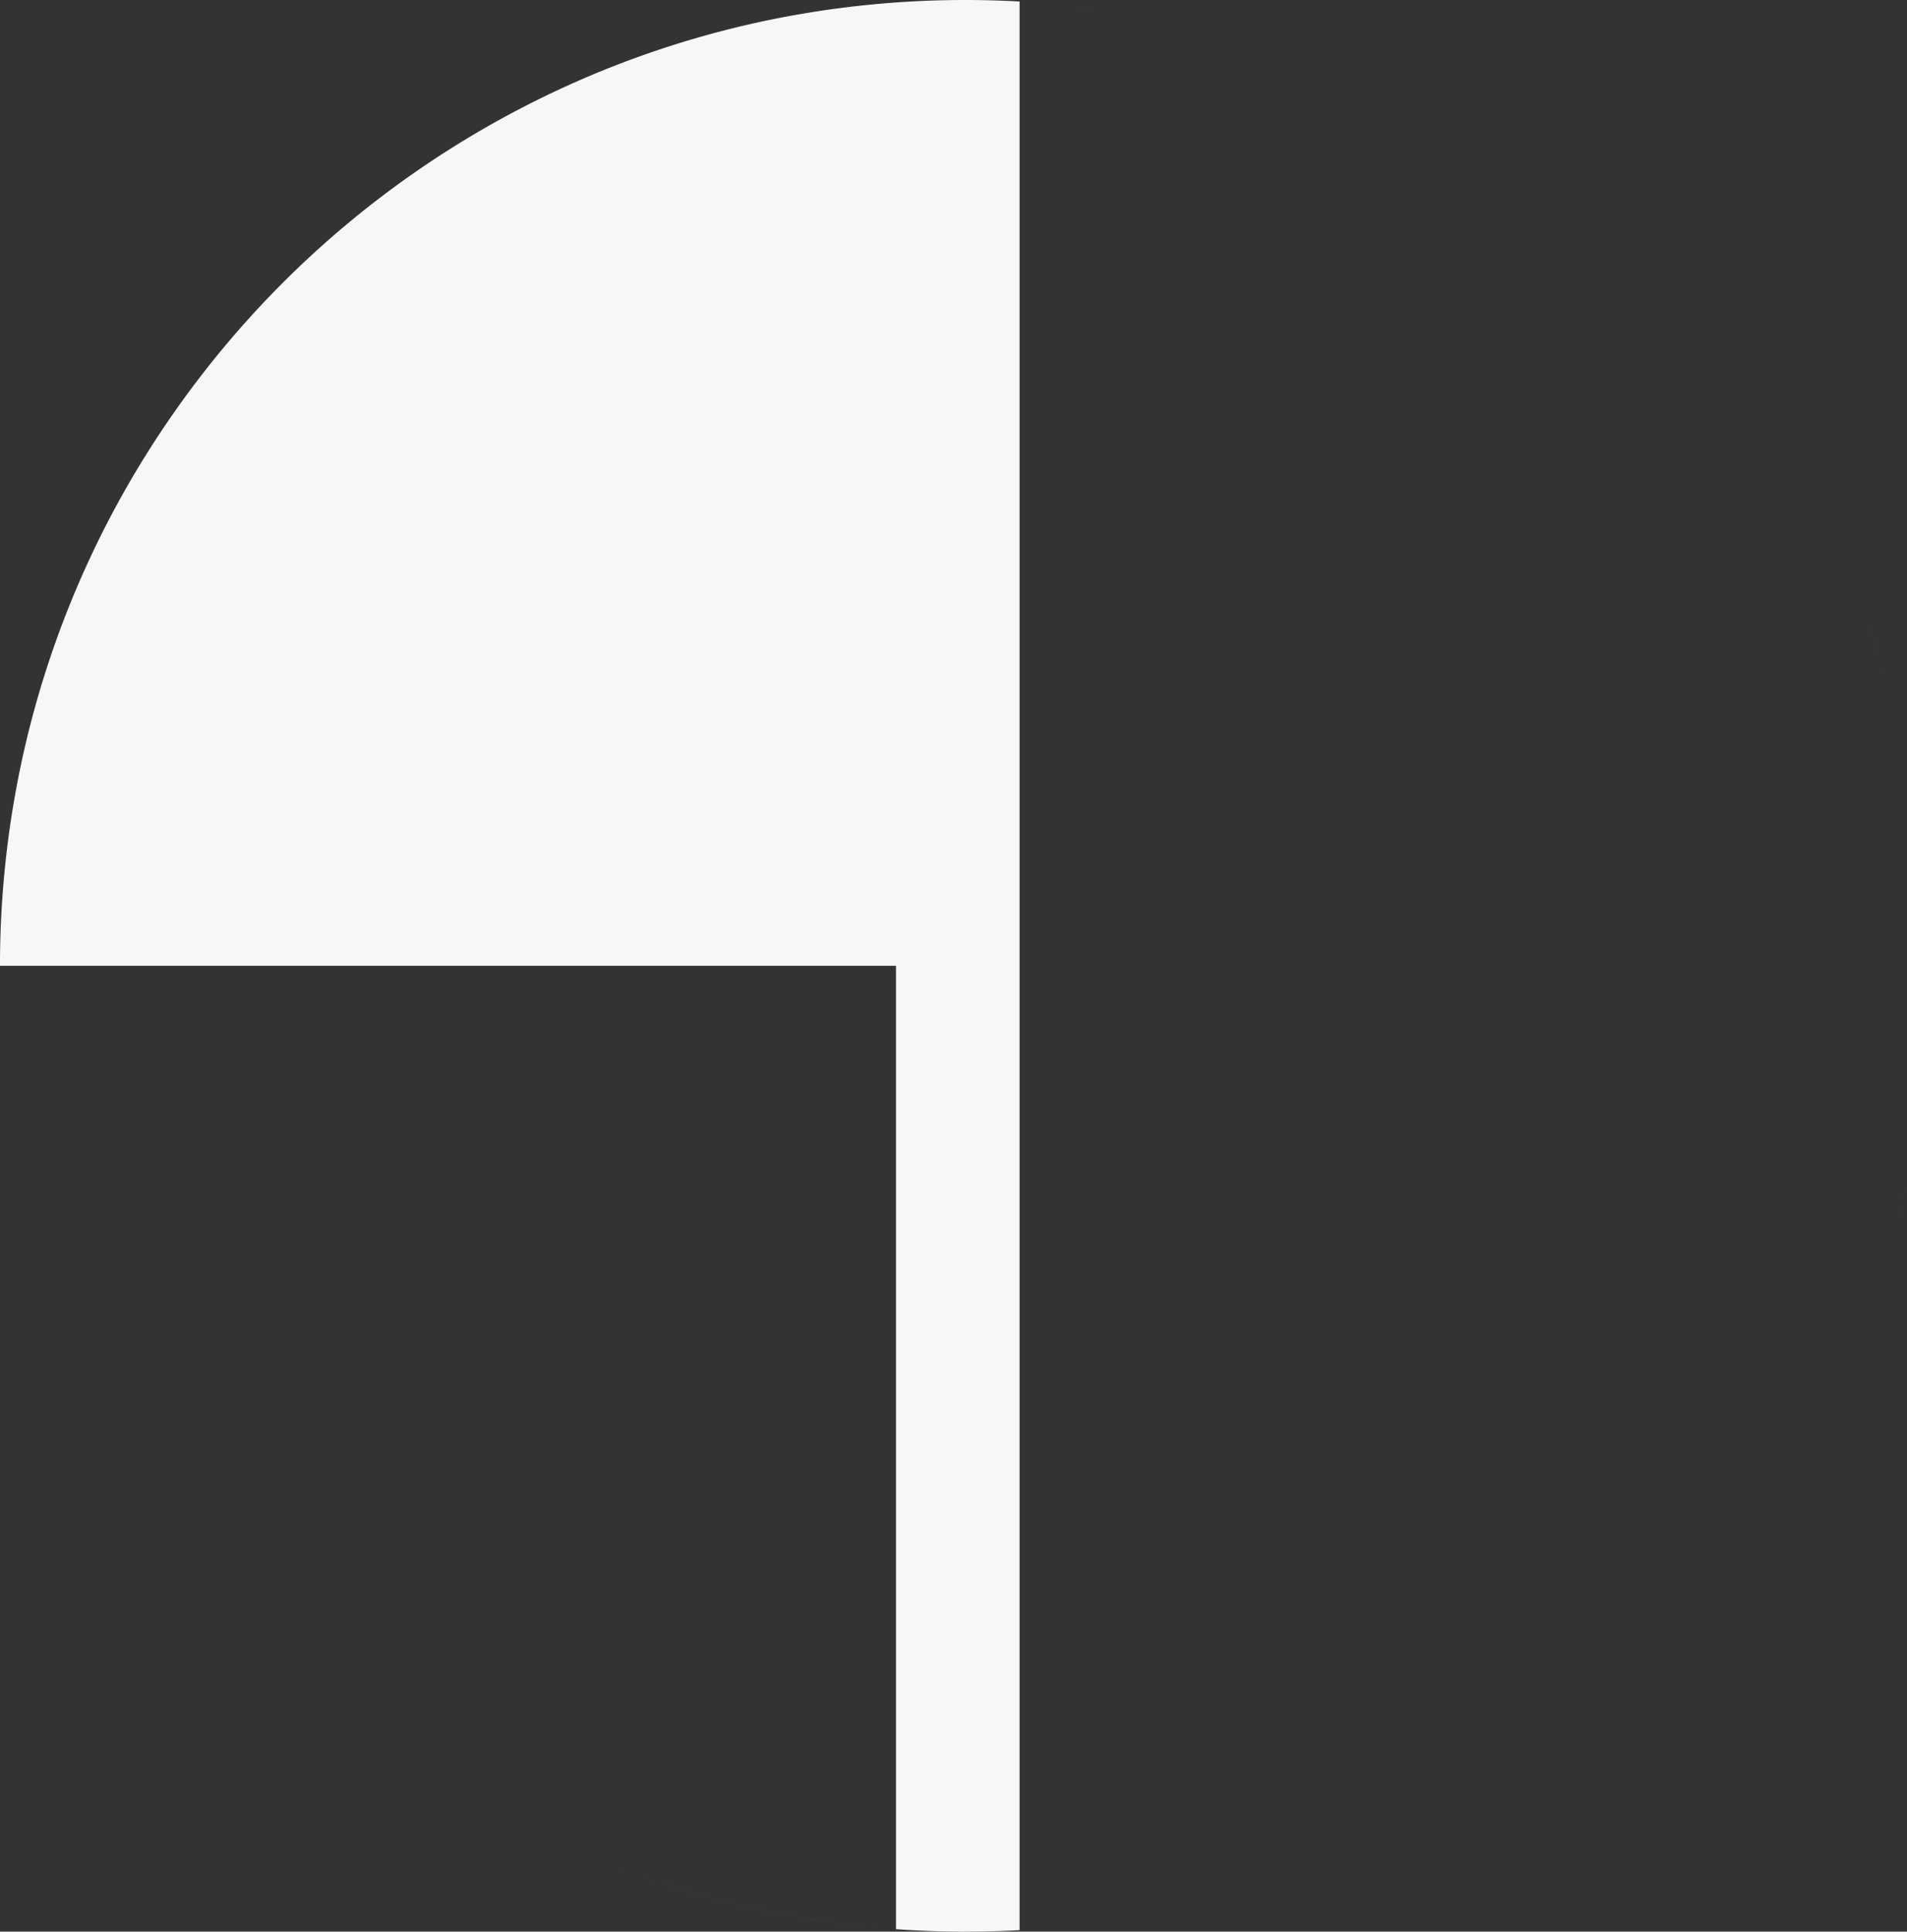 <svg xmlns="http://www.w3.org/2000/svg" width="493.773" height="500" viewBox="0 0 493.773 500">
  <rect x="0" y="0" width="493.773" height="500" fill="#333333" stroke="none"/>
  <path id="Soustraction_6" data-name="Soustraction 6" d="M8661,1098c-5.99,0-12.047-.215-18-.638V848H8411a251.852,251.852,0,0,1,5.079-50.386,248.657,248.657,0,0,1,37.616-89.393,250.724,250.724,0,0,1,109.993-90.576,248.735,248.735,0,0,1,46.927-14.567A251.845,251.845,0,0,1,8661,598c4.646,0,9.356.13,14,.388v499.226C8670.344,1097.871,8665.634,1098,8661,1098Zm-23.189-1.061a248.235,248.235,0,0,1-77.121-19.877,248.408,248.408,0,0,0,77.121,19.875Zm50.592-.427v0c5.416-.591,10.861-1.364,16.187-2.3C8699.259,1095.151,8693.813,1095.924,8688.4,1096.513Zm213.945-183.079h0c.876-3.236,1.693-6.516,2.429-9.749C8904.042,906.918,8903.225,910.2,8902.349,913.434Zm-3.033-141.178c-1.561-4.916-3.29-9.828-5.14-14.6,1.851,4.769,3.58,9.681,5.142,14.6ZM8702.08,601.362c-5.687-.938-11.494-1.69-17.259-2.236,5.769.543,11.575,1.3,17.259,2.234Z" transform="translate(-8411.002 -598)" fill="#f7f7f7"/>
</svg>
